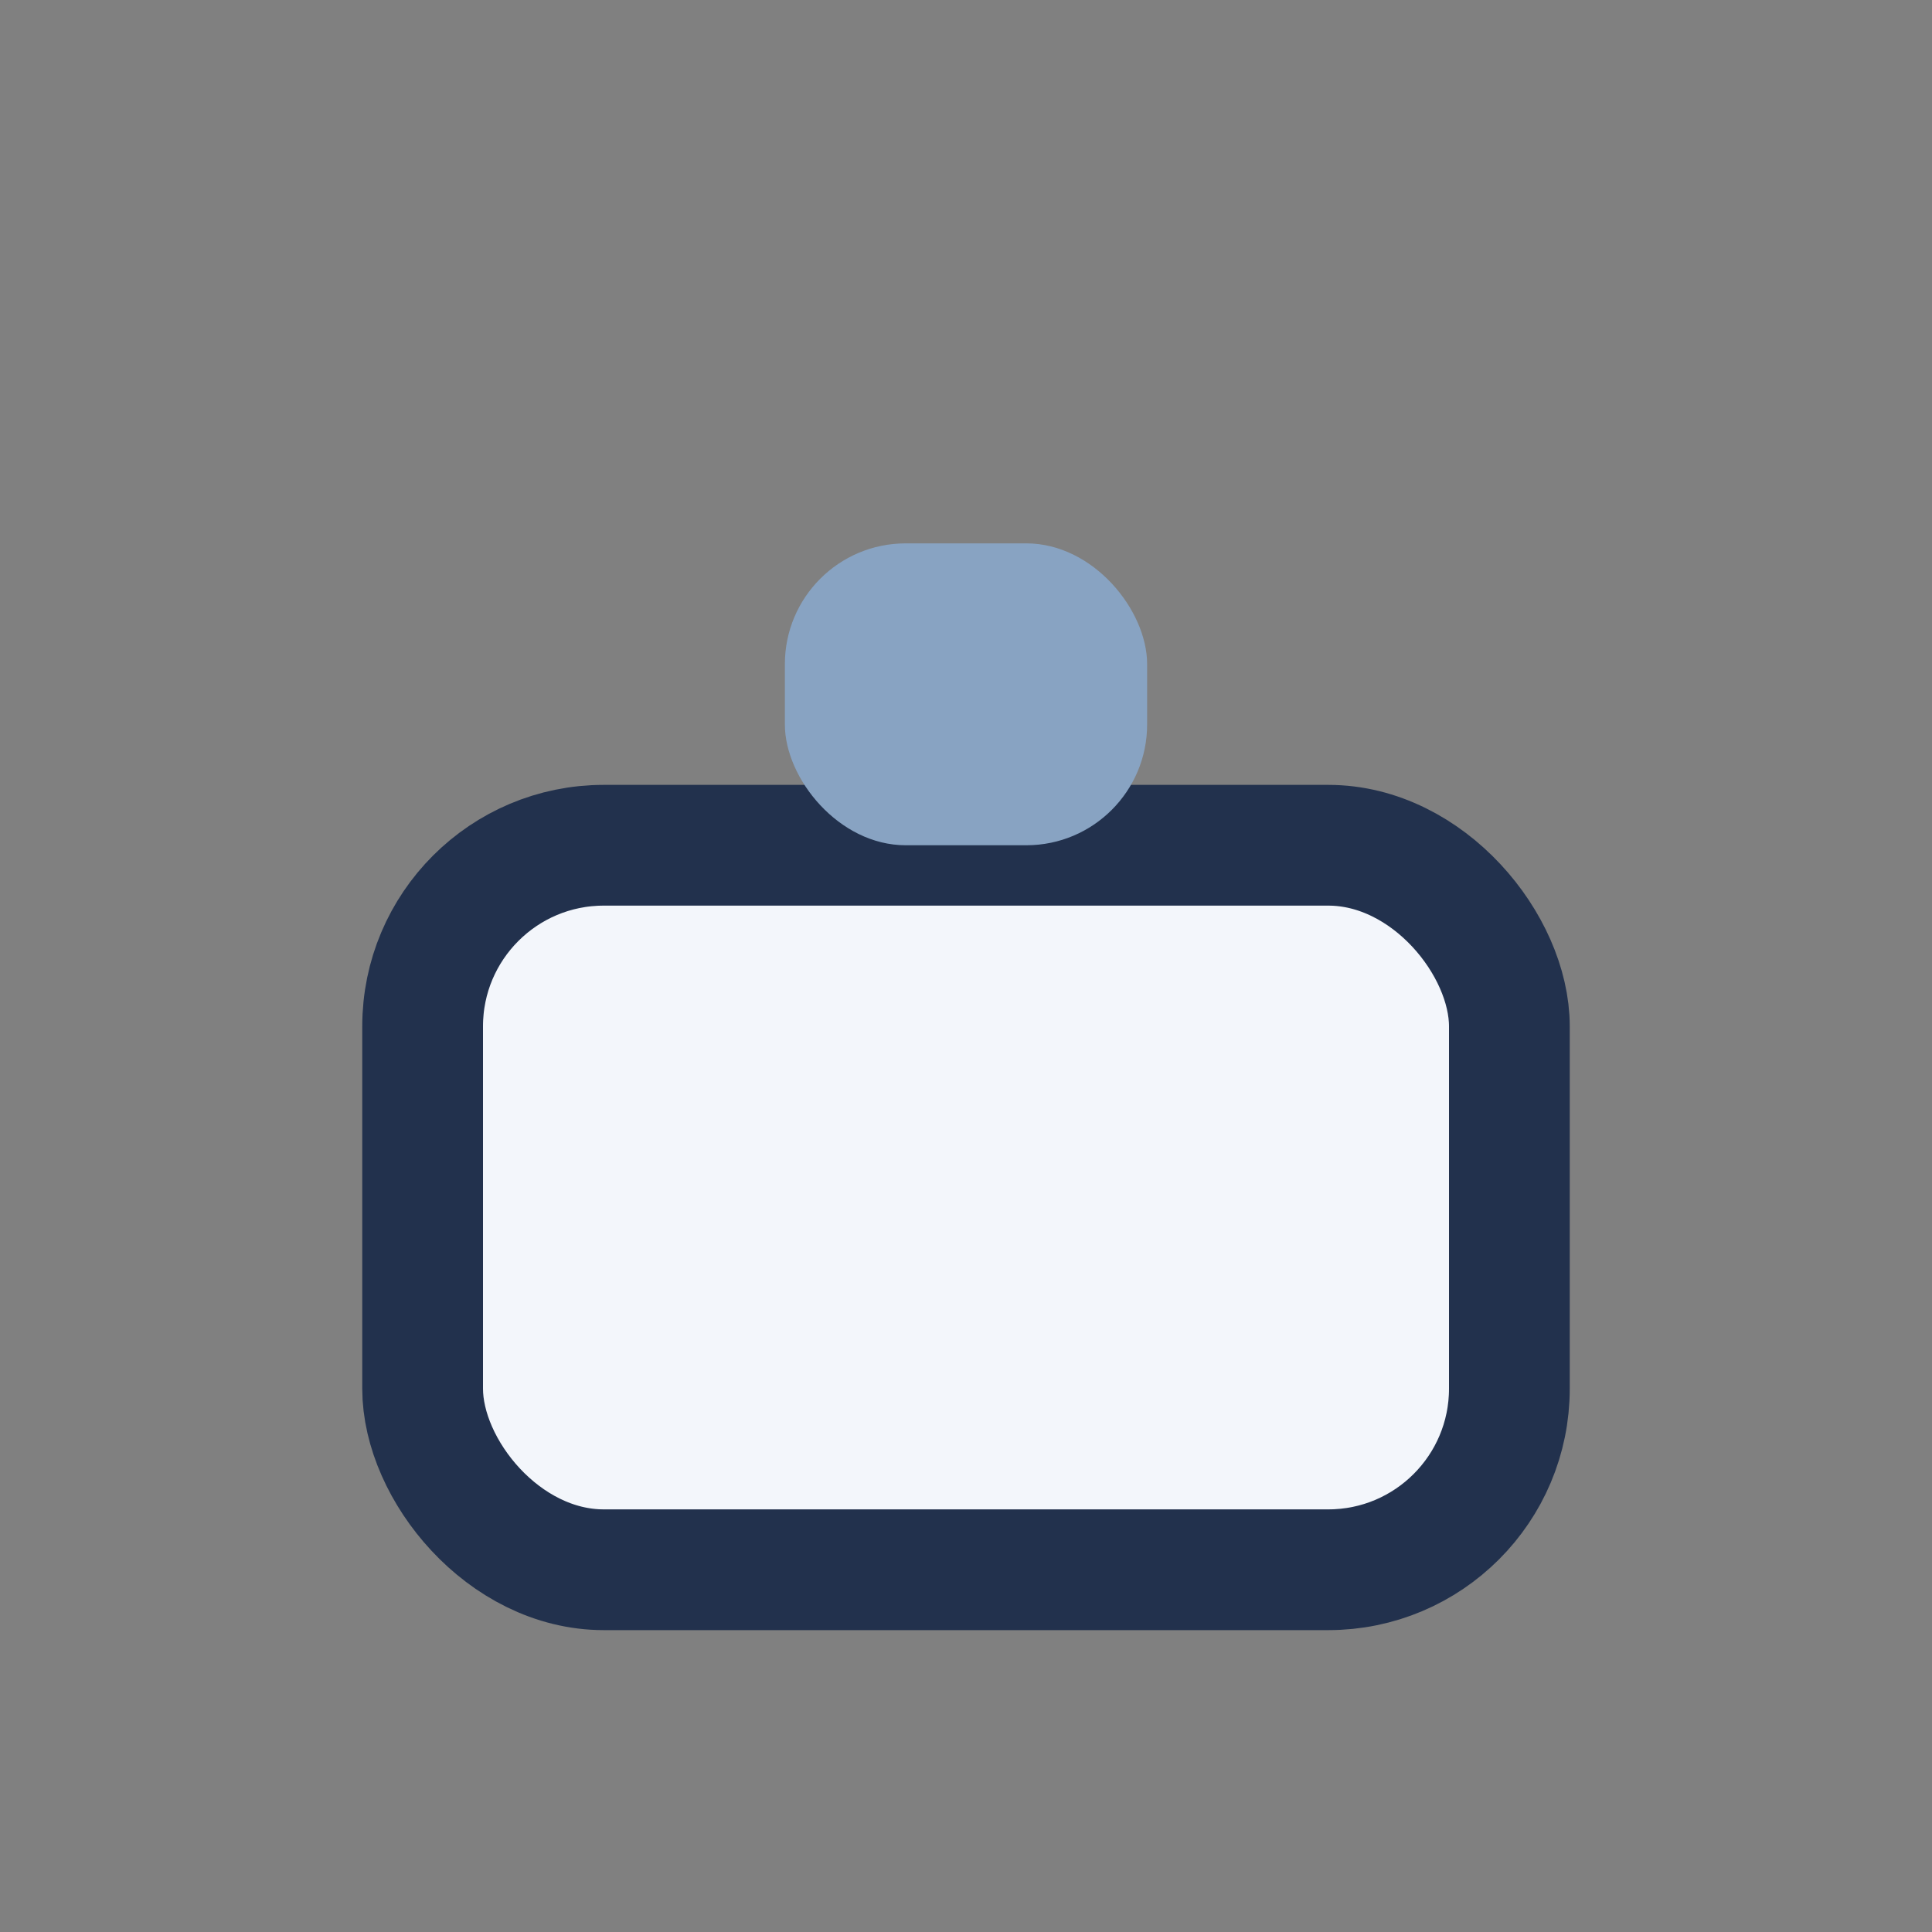 <?xml version="1.0" encoding="UTF-8"?>
<svg xmlns="http://www.w3.org/2000/svg" width="32" height="32" viewBox="0 0 32 32"><rect x="0" y="0" width="32" height="32" fill="#808080" stroke="none"/><rect x="7" y="14" width="18" height="12" rx="3" fill="#F3F6FB" stroke="#22314D" stroke-width="2"/><rect x="13" y="9" width="6" height="5" rx="2" fill="#88A3C2"/></svg>